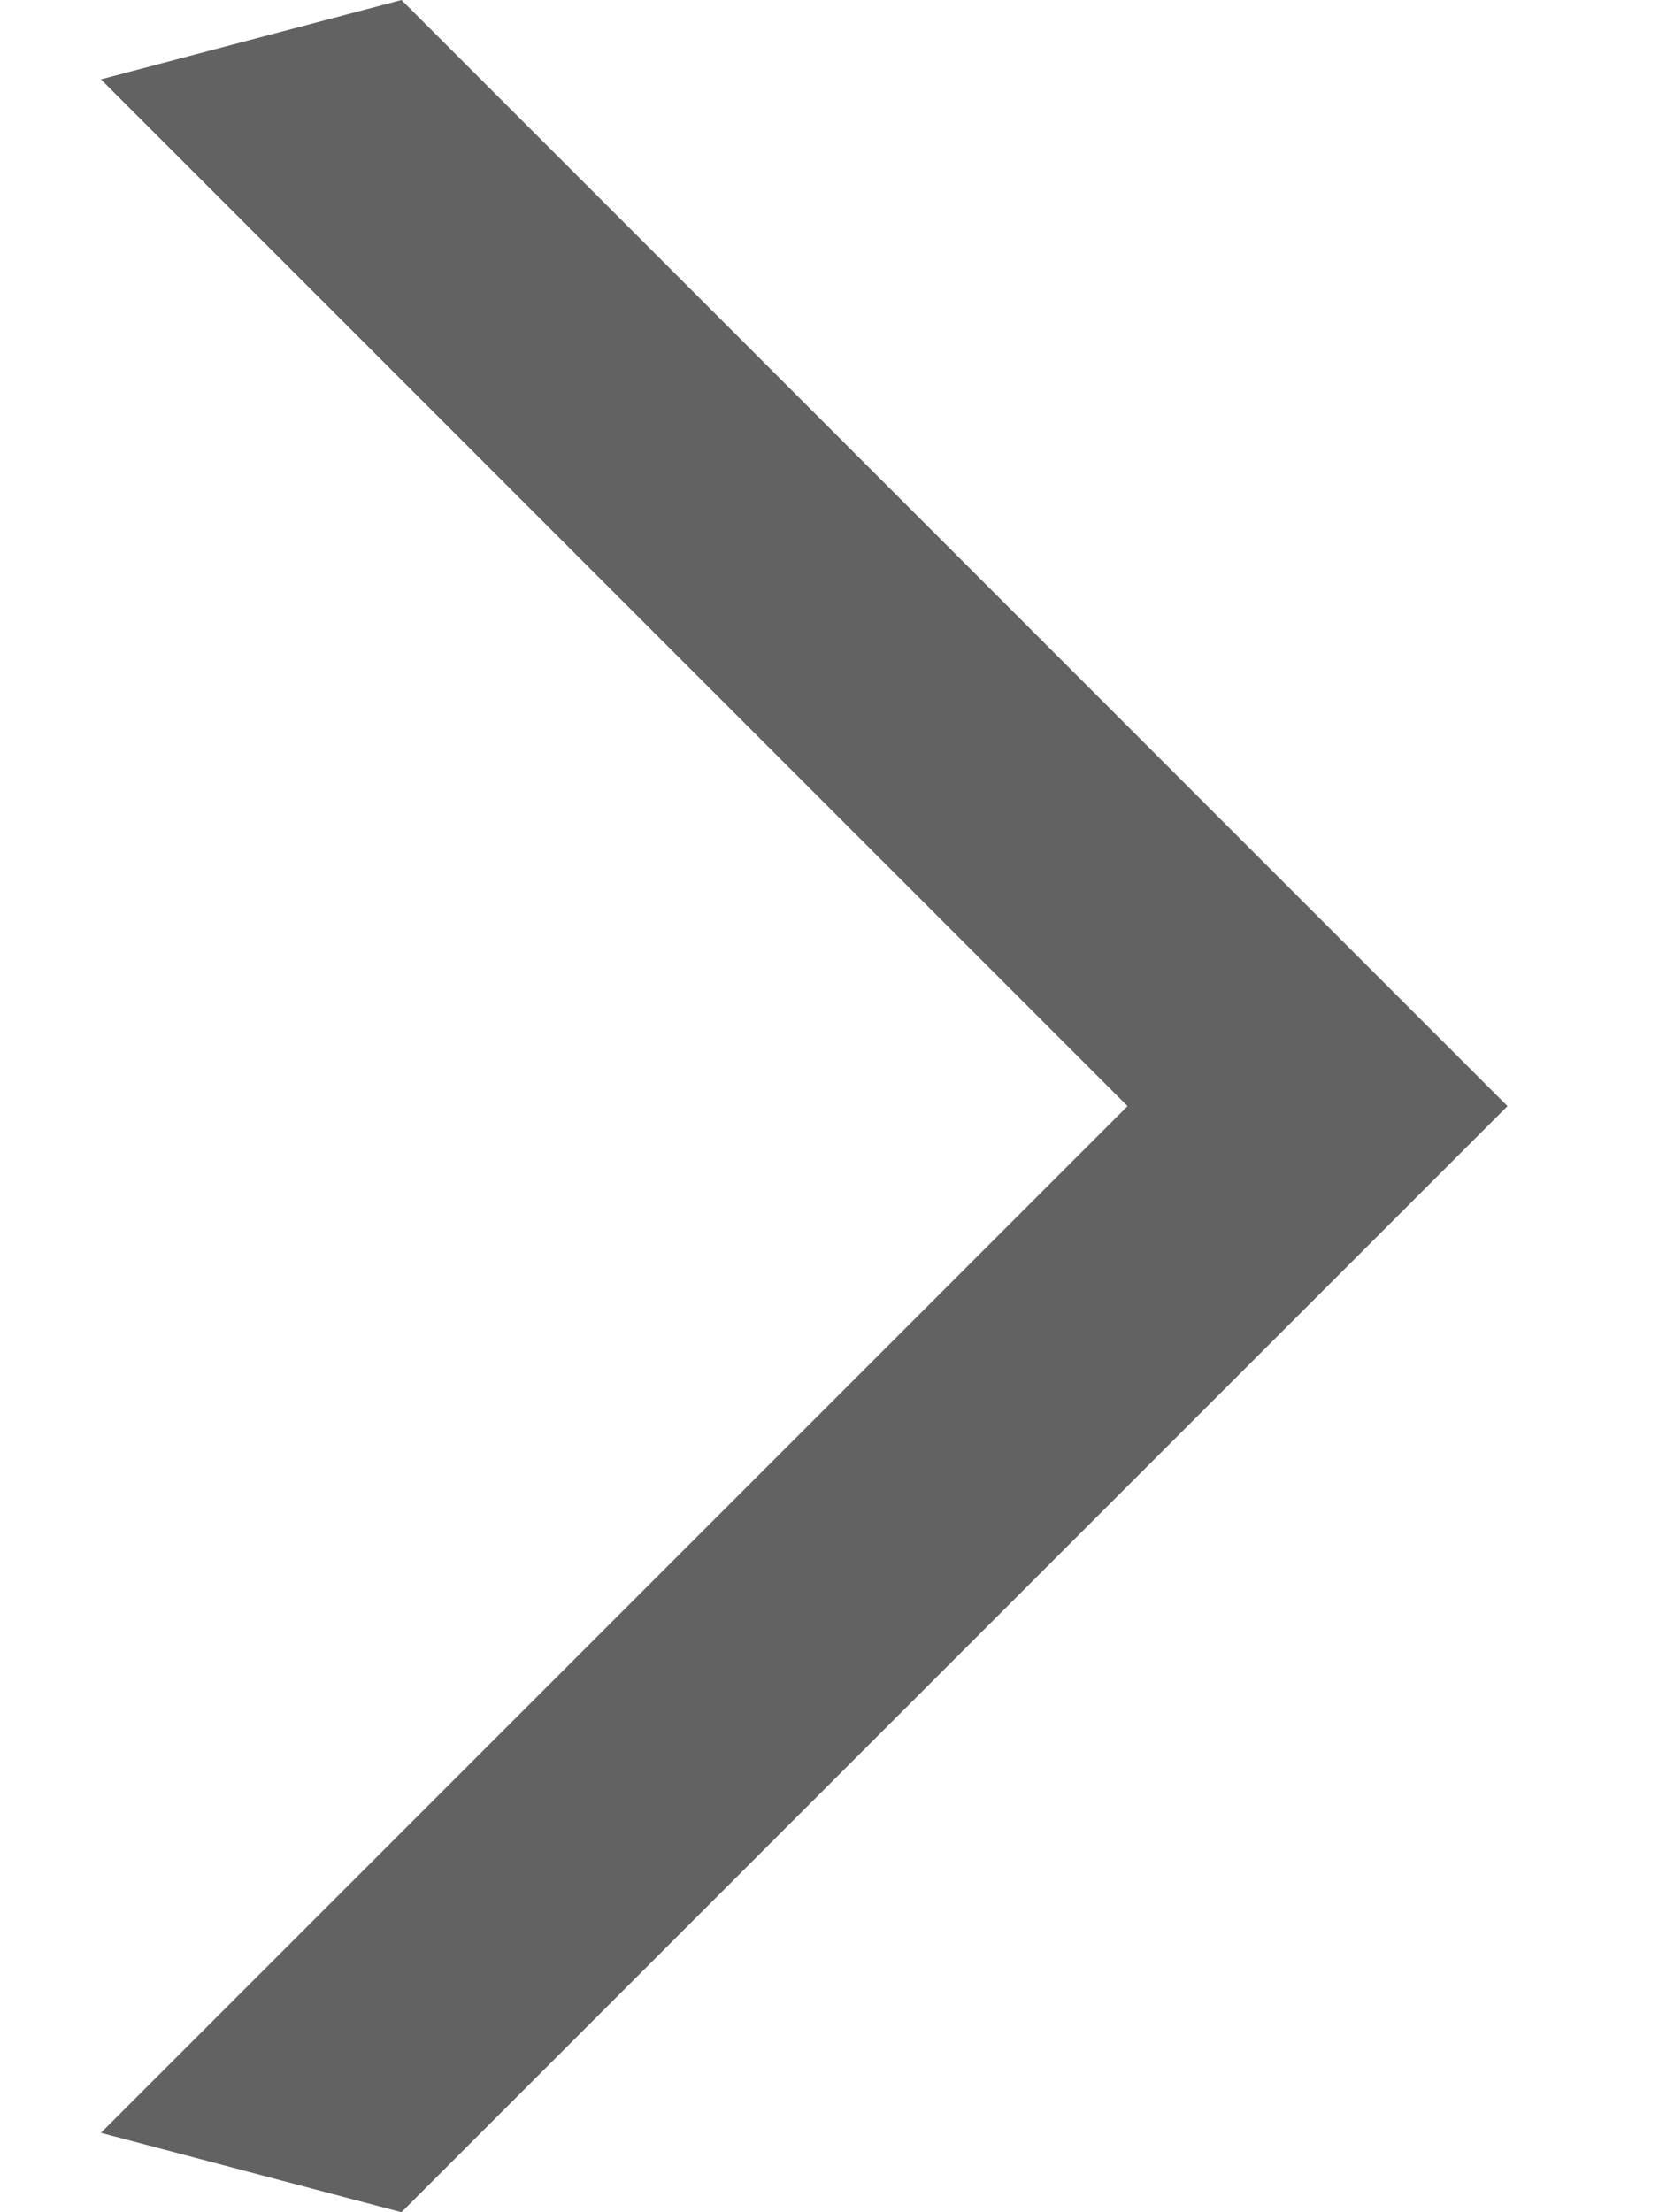<?xml version="1.0" encoding="UTF-8"?>
<svg width="6px" height="8px" viewBox="0 0 6 8" version="1.1" xmlns="http://www.w3.org/2000/svg" xmlns:xlink="http://www.w3.org/1999/xlink">
    <!-- Generator: Sketch 48.1 (47250) - http://www.bohemiancoding.com/sketch -->
    <title>breadcrumb-chevron</title>
    <desc>Created with Sketch.</desc>
    <defs><linearGradient xy="100%" id="gradient"><stop stop-color="#fff" offset="0%"></stop><stop stop-color="#fff" offset="100%"></stop></linearGradient></defs>
    <g id="Standard-Bank---Icon-Setup" stroke="none" stroke-width="1" fill="none" fill-rule="evenodd" transform="translate(-247, -847)">
        <g id="breadcrumb-chevron" transform="translate(247, 847)" fill="#626262" fill-rule="nonzero">
            <polygon id="flechita" points="1.452 8 5.452 4 1.452 0 0.365 0.287 4.078 4 0.365 7.713"></polygon>
        </g>
    </g>
</svg>